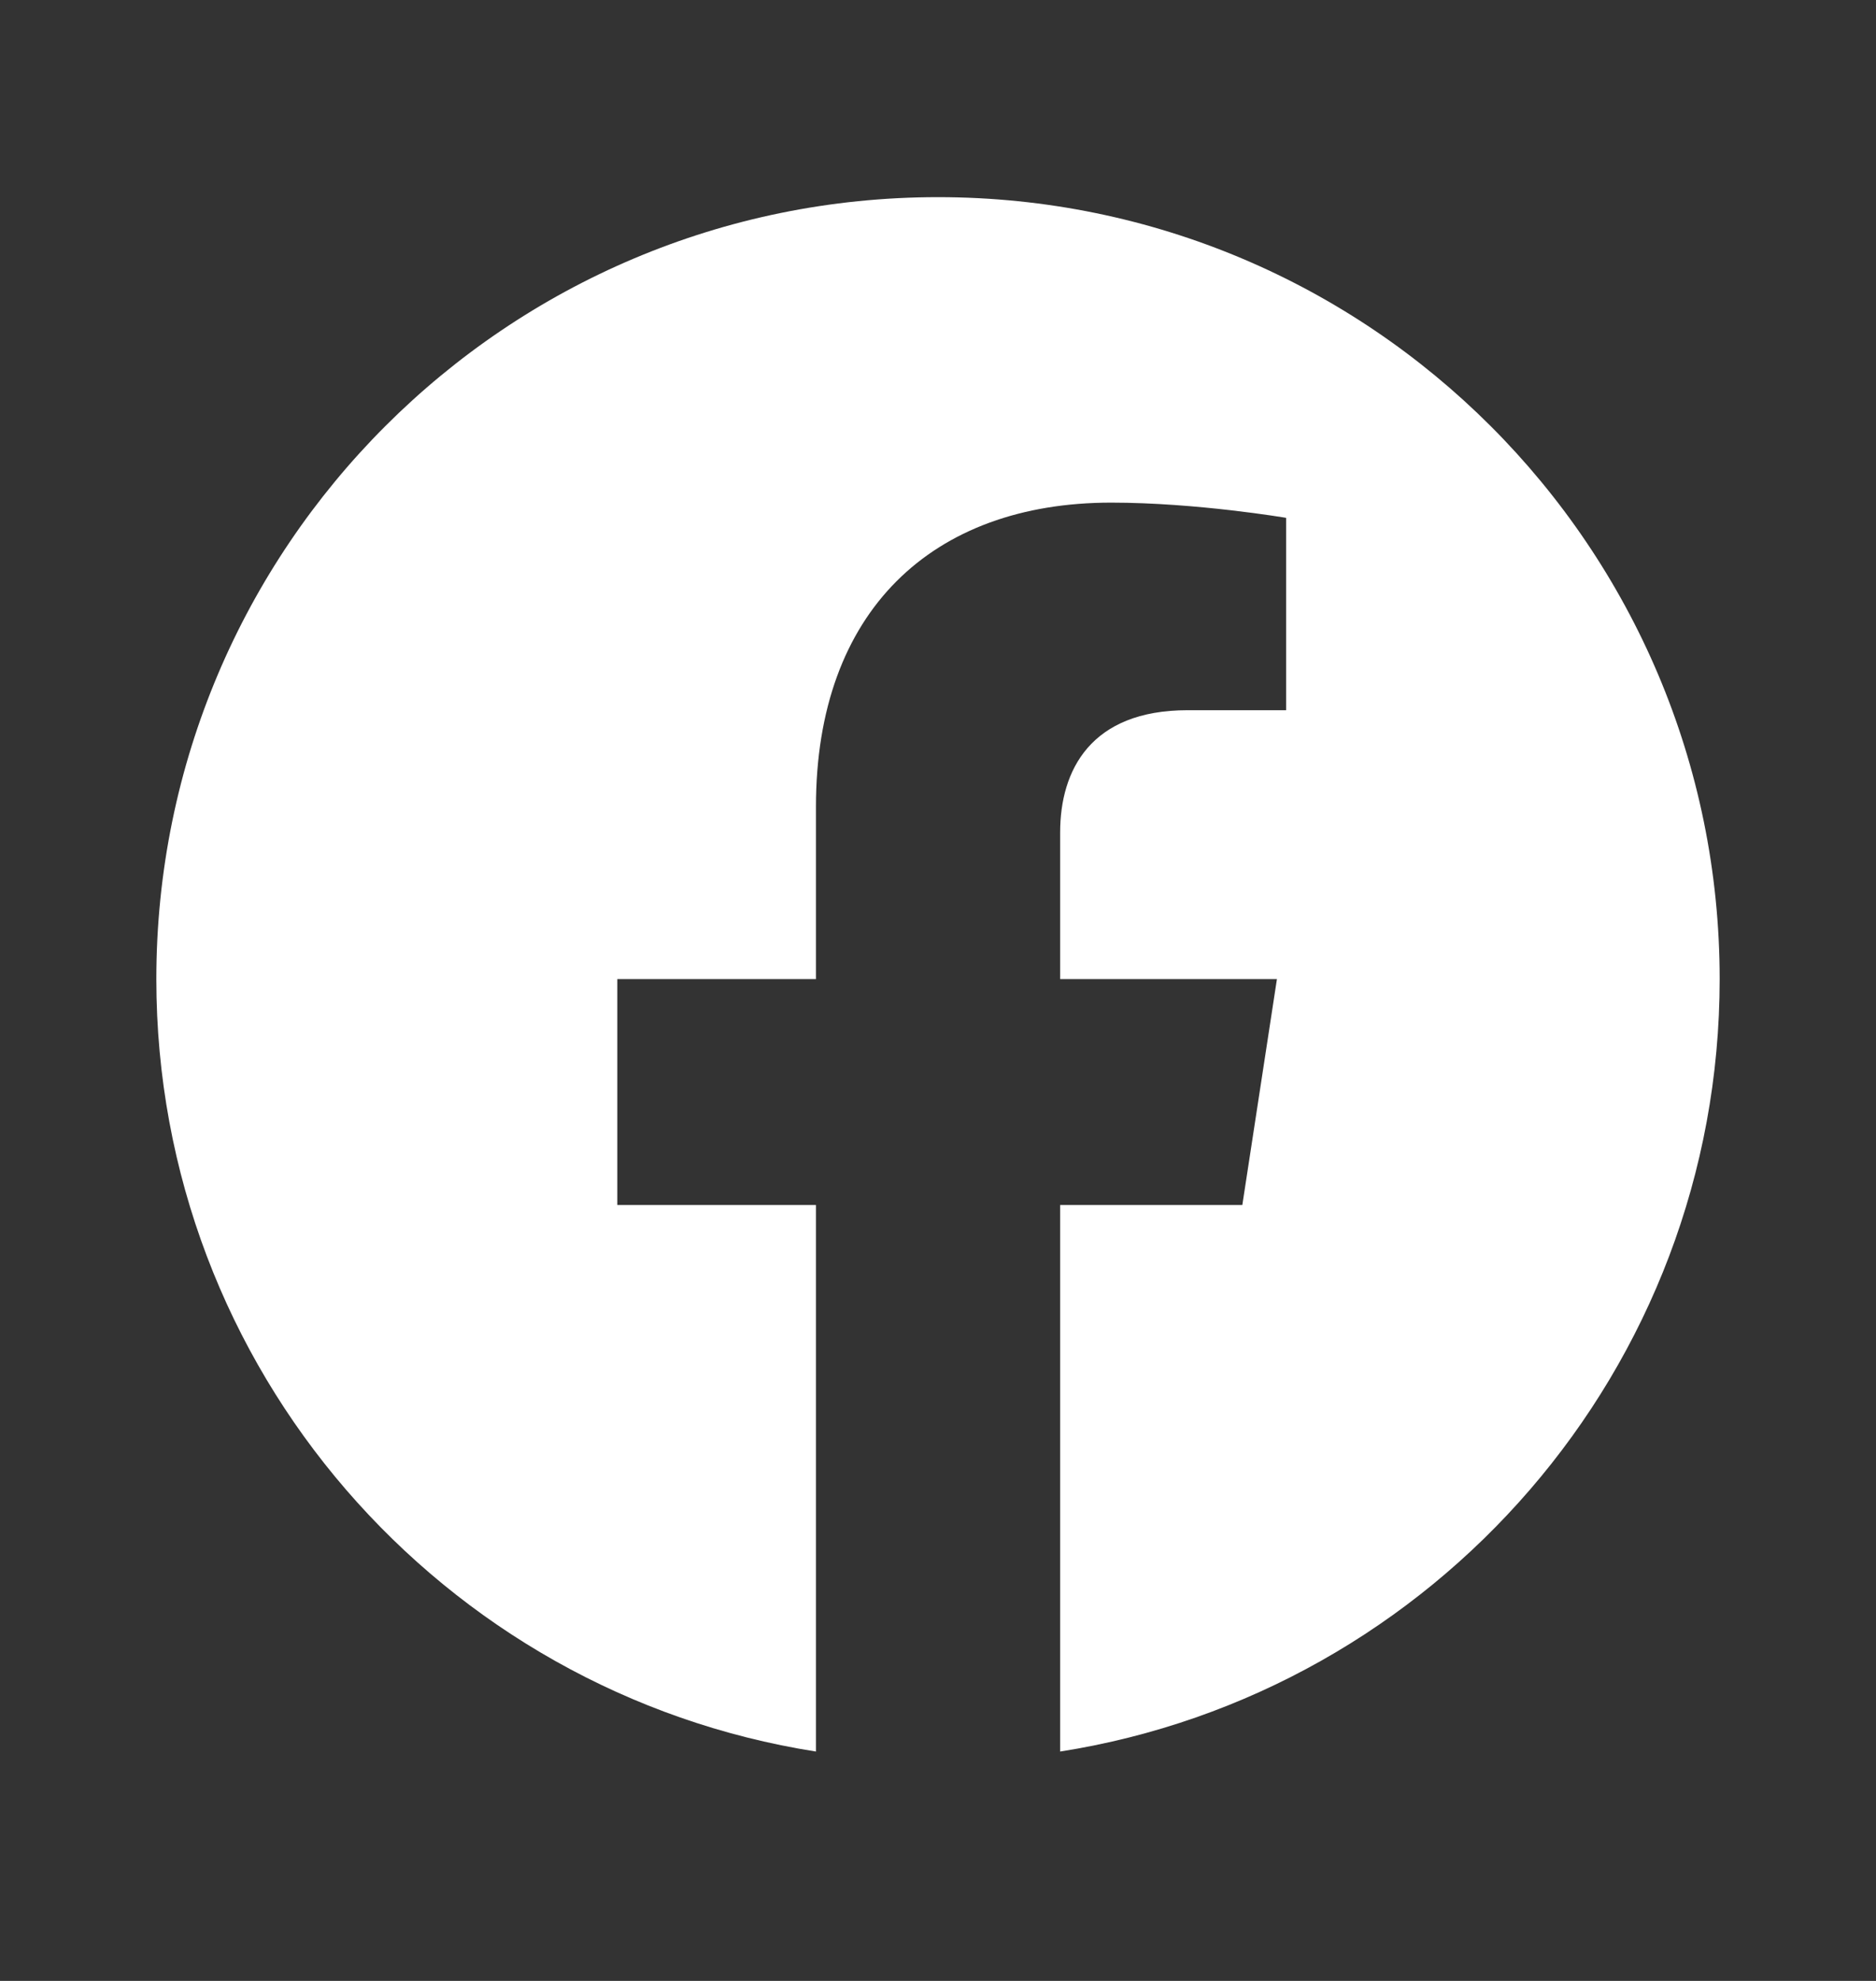 <svg width="18" height="19" viewBox="0 0 18 19" fill="none" xmlns="http://www.w3.org/2000/svg">
<rect x="0" y="0" width="18" height="19" fill="#333333" stroke="none"/>
<path d="M9 1.891C4.858 1.891 1.5 5.248 1.5 9.391C1.5 13.134 4.243 16.237 7.829 16.8V11.558H5.923V9.391H7.829V7.738C7.829 5.859 8.947 4.821 10.661 4.821C11.482 4.821 12.34 4.967 12.34 4.967V6.812H11.395C10.463 6.812 10.172 7.39 10.172 7.984V9.391H12.252L11.92 11.558H10.172V16.8C13.757 16.237 16.5 13.133 16.5 9.391C16.5 5.248 13.142 1.891 9 1.891Z" fill="white"/>
</svg>
